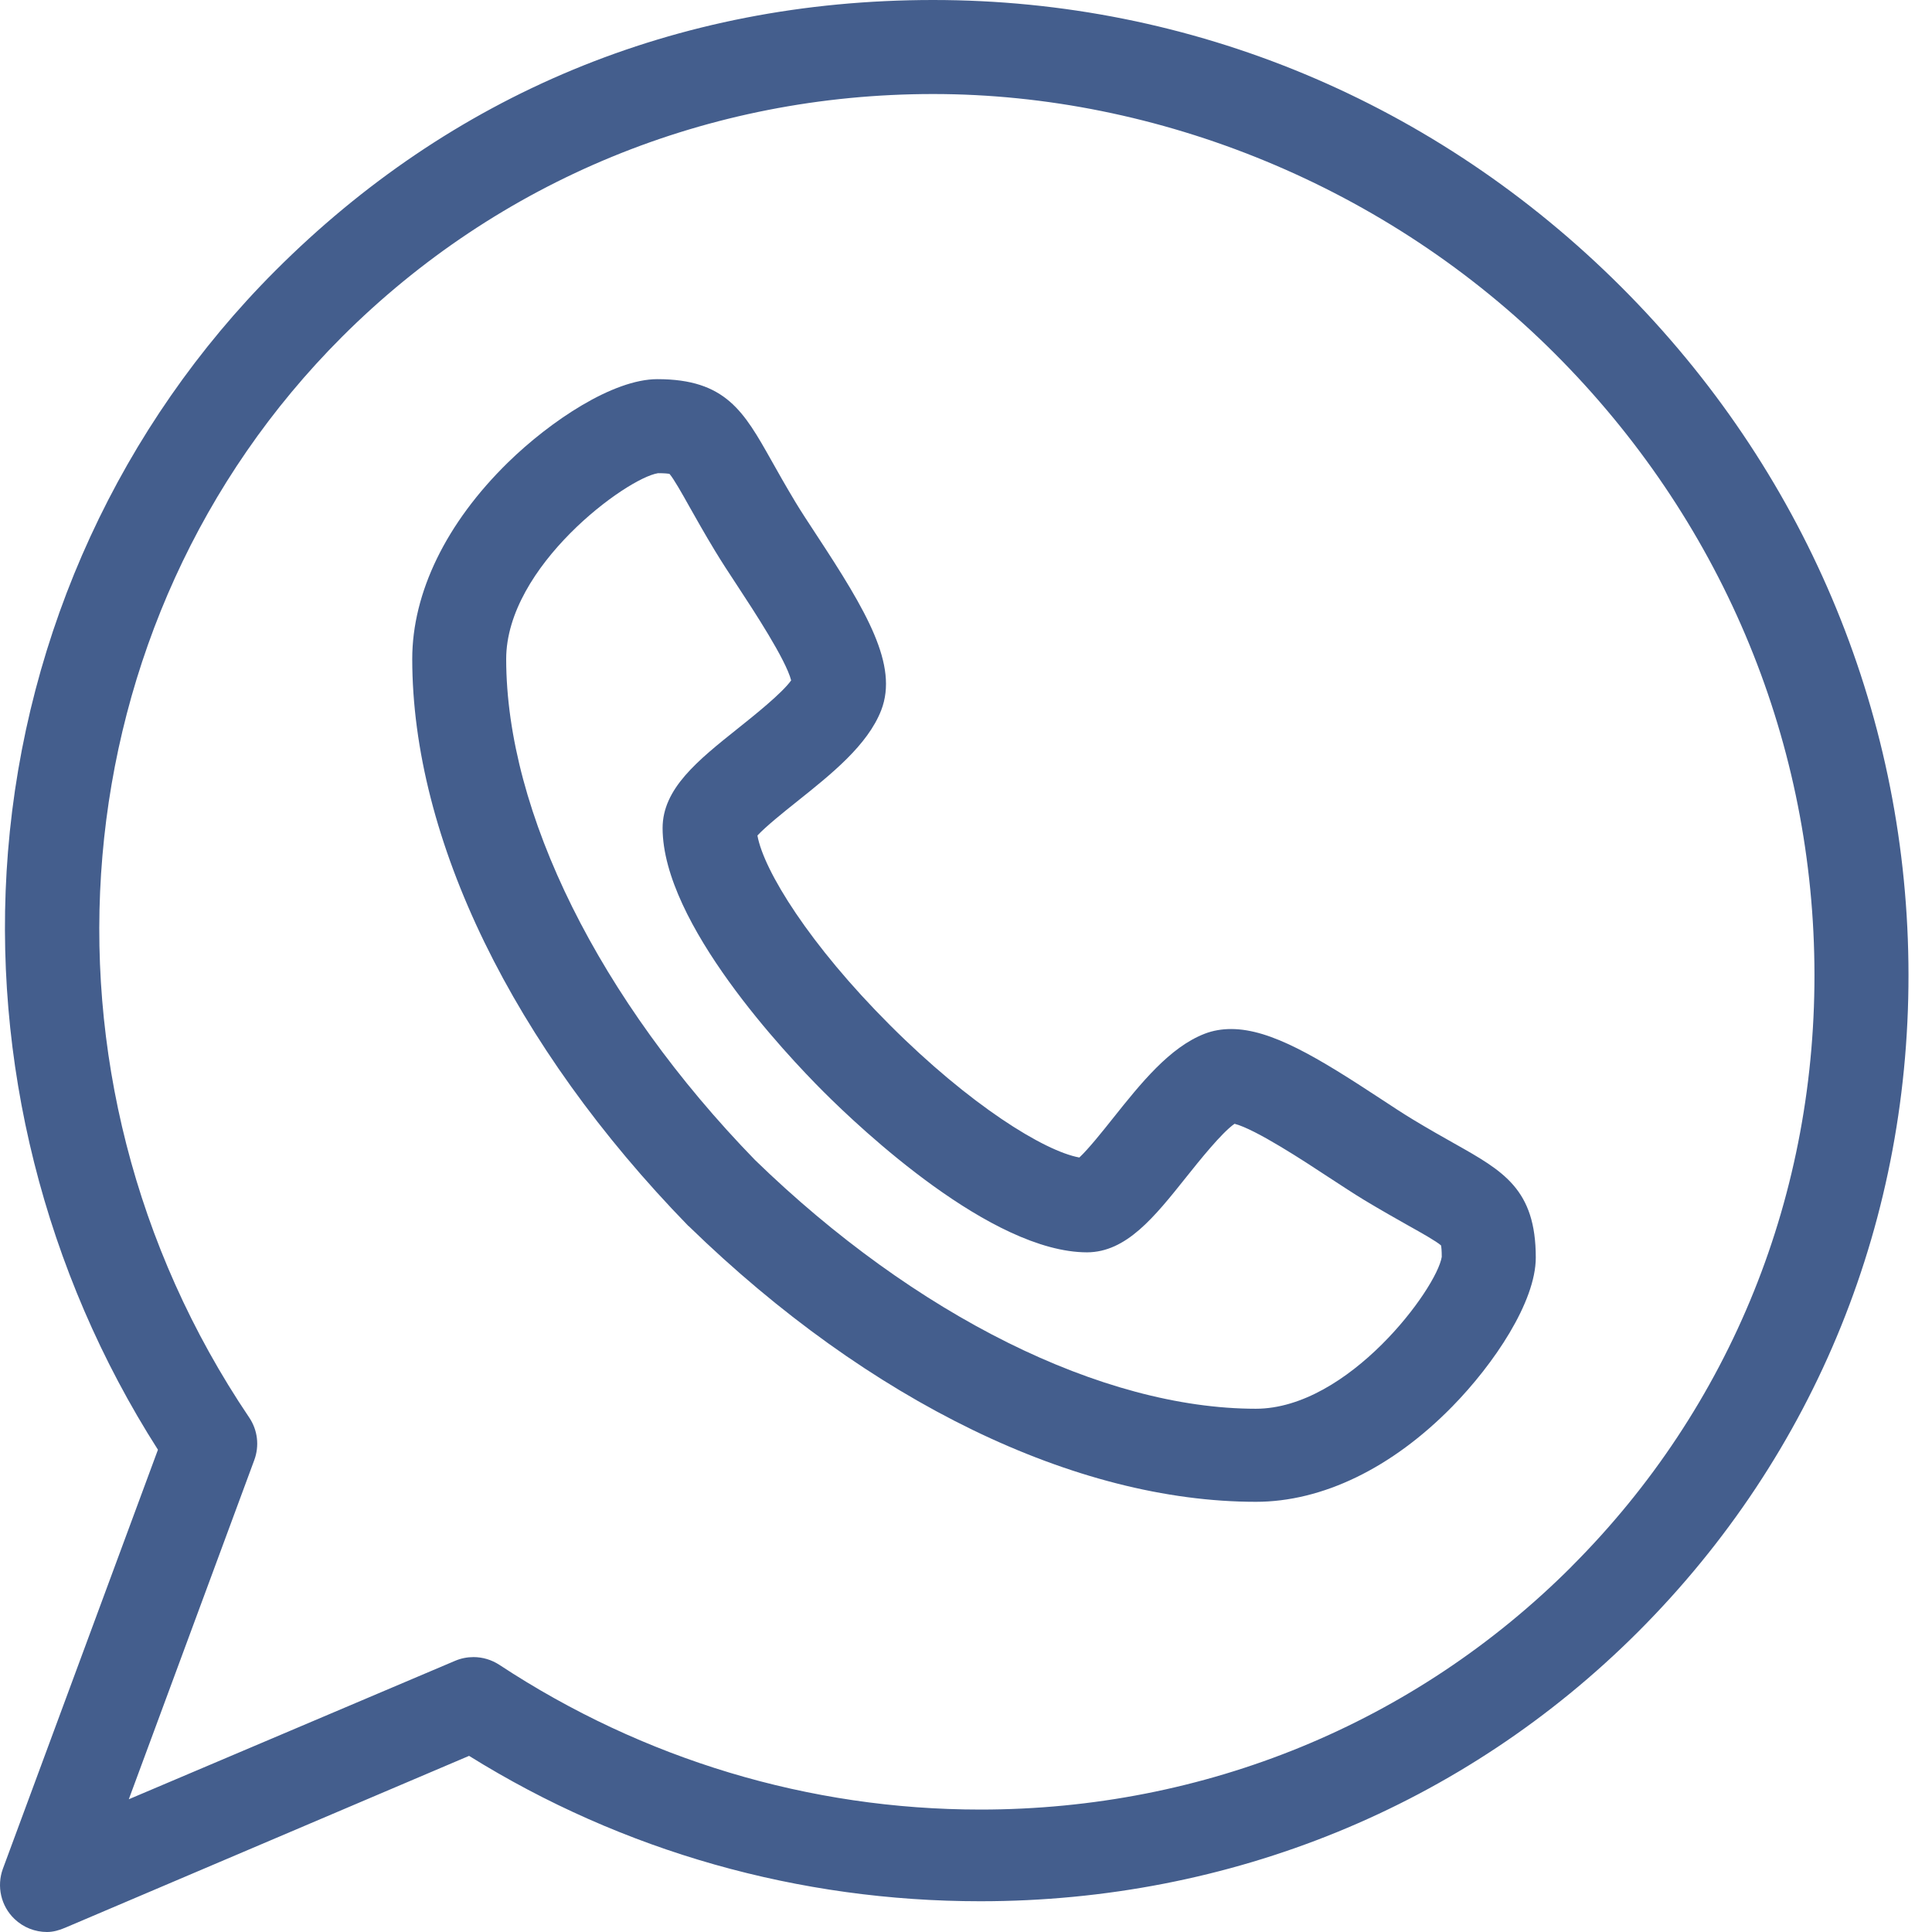 <svg width="24" height="24" viewBox="0 0 24 24" fill="none" xmlns="http://www.w3.org/2000/svg">
<g clip-path="url(#clip0_82_179)">
<path d="M18.07 14.207C17.921 14.123 17.754 14.029 17.552 13.907C17.439 13.839 17.297 13.746 17.147 13.647C16.376 13.141 15.791 12.783 15.294 12.783C15.177 12.783 15.067 12.802 14.966 12.841C14.53 13.009 14.172 13.457 13.826 13.891C13.7 14.05 13.518 14.277 13.408 14.379C12.97 14.299 12.049 13.728 11.054 12.733C10.058 11.738 9.487 10.815 9.409 10.379C9.511 10.269 9.739 10.085 9.899 9.958C10.331 9.613 10.778 9.257 10.947 8.822C11.162 8.264 10.768 7.596 10.14 6.641C10.042 6.491 9.948 6.349 9.881 6.237C9.759 6.034 9.665 5.867 9.582 5.719C9.24 5.112 9.014 4.71 8.166 4.71C7.615 4.71 6.837 5.23 6.309 5.746C5.543 6.496 5.121 7.362 5.121 8.186C5.122 10.424 6.371 12.989 8.548 15.226C8.551 15.23 8.555 15.231 8.559 15.235C10.796 17.411 13.363 18.656 15.601 18.656H15.602C16.425 18.656 17.291 18.238 18.041 17.472C18.558 16.945 19.078 16.172 19.078 15.622C19.078 14.774 18.677 14.549 18.07 14.207H18.07ZM15.601 17.5C13.694 17.499 11.369 16.343 9.379 14.41C7.444 12.419 6.29 10.094 6.288 8.188C6.288 7.035 7.784 5.938 8.175 5.878C8.255 5.878 8.297 5.883 8.317 5.887C8.369 5.947 8.472 6.129 8.563 6.292C8.646 6.439 8.749 6.623 8.881 6.841C8.96 6.972 9.059 7.124 9.164 7.283C9.362 7.585 9.761 8.192 9.828 8.452C9.715 8.611 9.367 8.889 9.17 9.046C8.666 9.448 8.231 9.796 8.231 10.287C8.233 11.472 9.76 13.092 10.228 13.56C10.696 14.028 12.316 15.556 13.504 15.557C13.992 15.555 14.338 15.122 14.738 14.62C14.896 14.422 15.176 14.071 15.336 13.96C15.595 14.026 16.203 14.425 16.505 14.624C16.665 14.728 16.816 14.828 16.948 14.908C17.166 15.039 17.349 15.142 17.496 15.225C17.659 15.316 17.842 15.419 17.901 15.471C17.905 15.491 17.91 15.533 17.91 15.613C17.849 16.004 16.752 17.499 15.6 17.5L15.601 17.5Z" fill="#445E8D"/>
<path d="M23.707 11.962C23.667 8.807 22.4 5.825 20.142 3.567C17.841 1.267 14.805 0 11.592 0C8.379 0 5.589 1.193 3.422 3.361C1.499 5.284 0.319 7.848 0.099 10.582C-0.109 13.176 0.552 15.802 1.962 18.009L0.036 23.214C-0.044 23.432 0.012 23.678 0.18 23.838C0.291 23.944 0.436 24 0.584 24C0.661 24 0.738 23.978 0.812 23.946L5.827 21.812C7.741 23.004 9.93 23.618 12.178 23.618C15.279 23.618 18.18 22.439 20.348 20.272C22.555 18.065 23.748 15.123 23.707 11.962H23.707ZM19.522 19.461C17.576 21.407 14.968 22.479 12.178 22.479C10.055 22.479 7.989 21.857 6.203 20.681C6.106 20.618 5.995 20.585 5.882 20.585C5.805 20.585 5.727 20.6 5.654 20.631L1.6 22.351L3.159 18.137C3.224 17.961 3.201 17.764 3.095 17.608C0.231 13.363 0.715 7.719 4.247 4.186C6.194 2.24 8.802 1.168 11.592 1.168C14.381 1.168 17.236 2.313 19.315 4.393C21.358 6.435 22.503 9.128 22.539 11.977C22.576 14.82 21.505 17.478 19.521 19.461H19.522Z" fill="#445E8D"/>
</g>
<defs>
<clipPath id="clip0_82_179">
<rect width="23.708" height="24" fill="white"/>
</clipPath>
</defs>
</svg>
